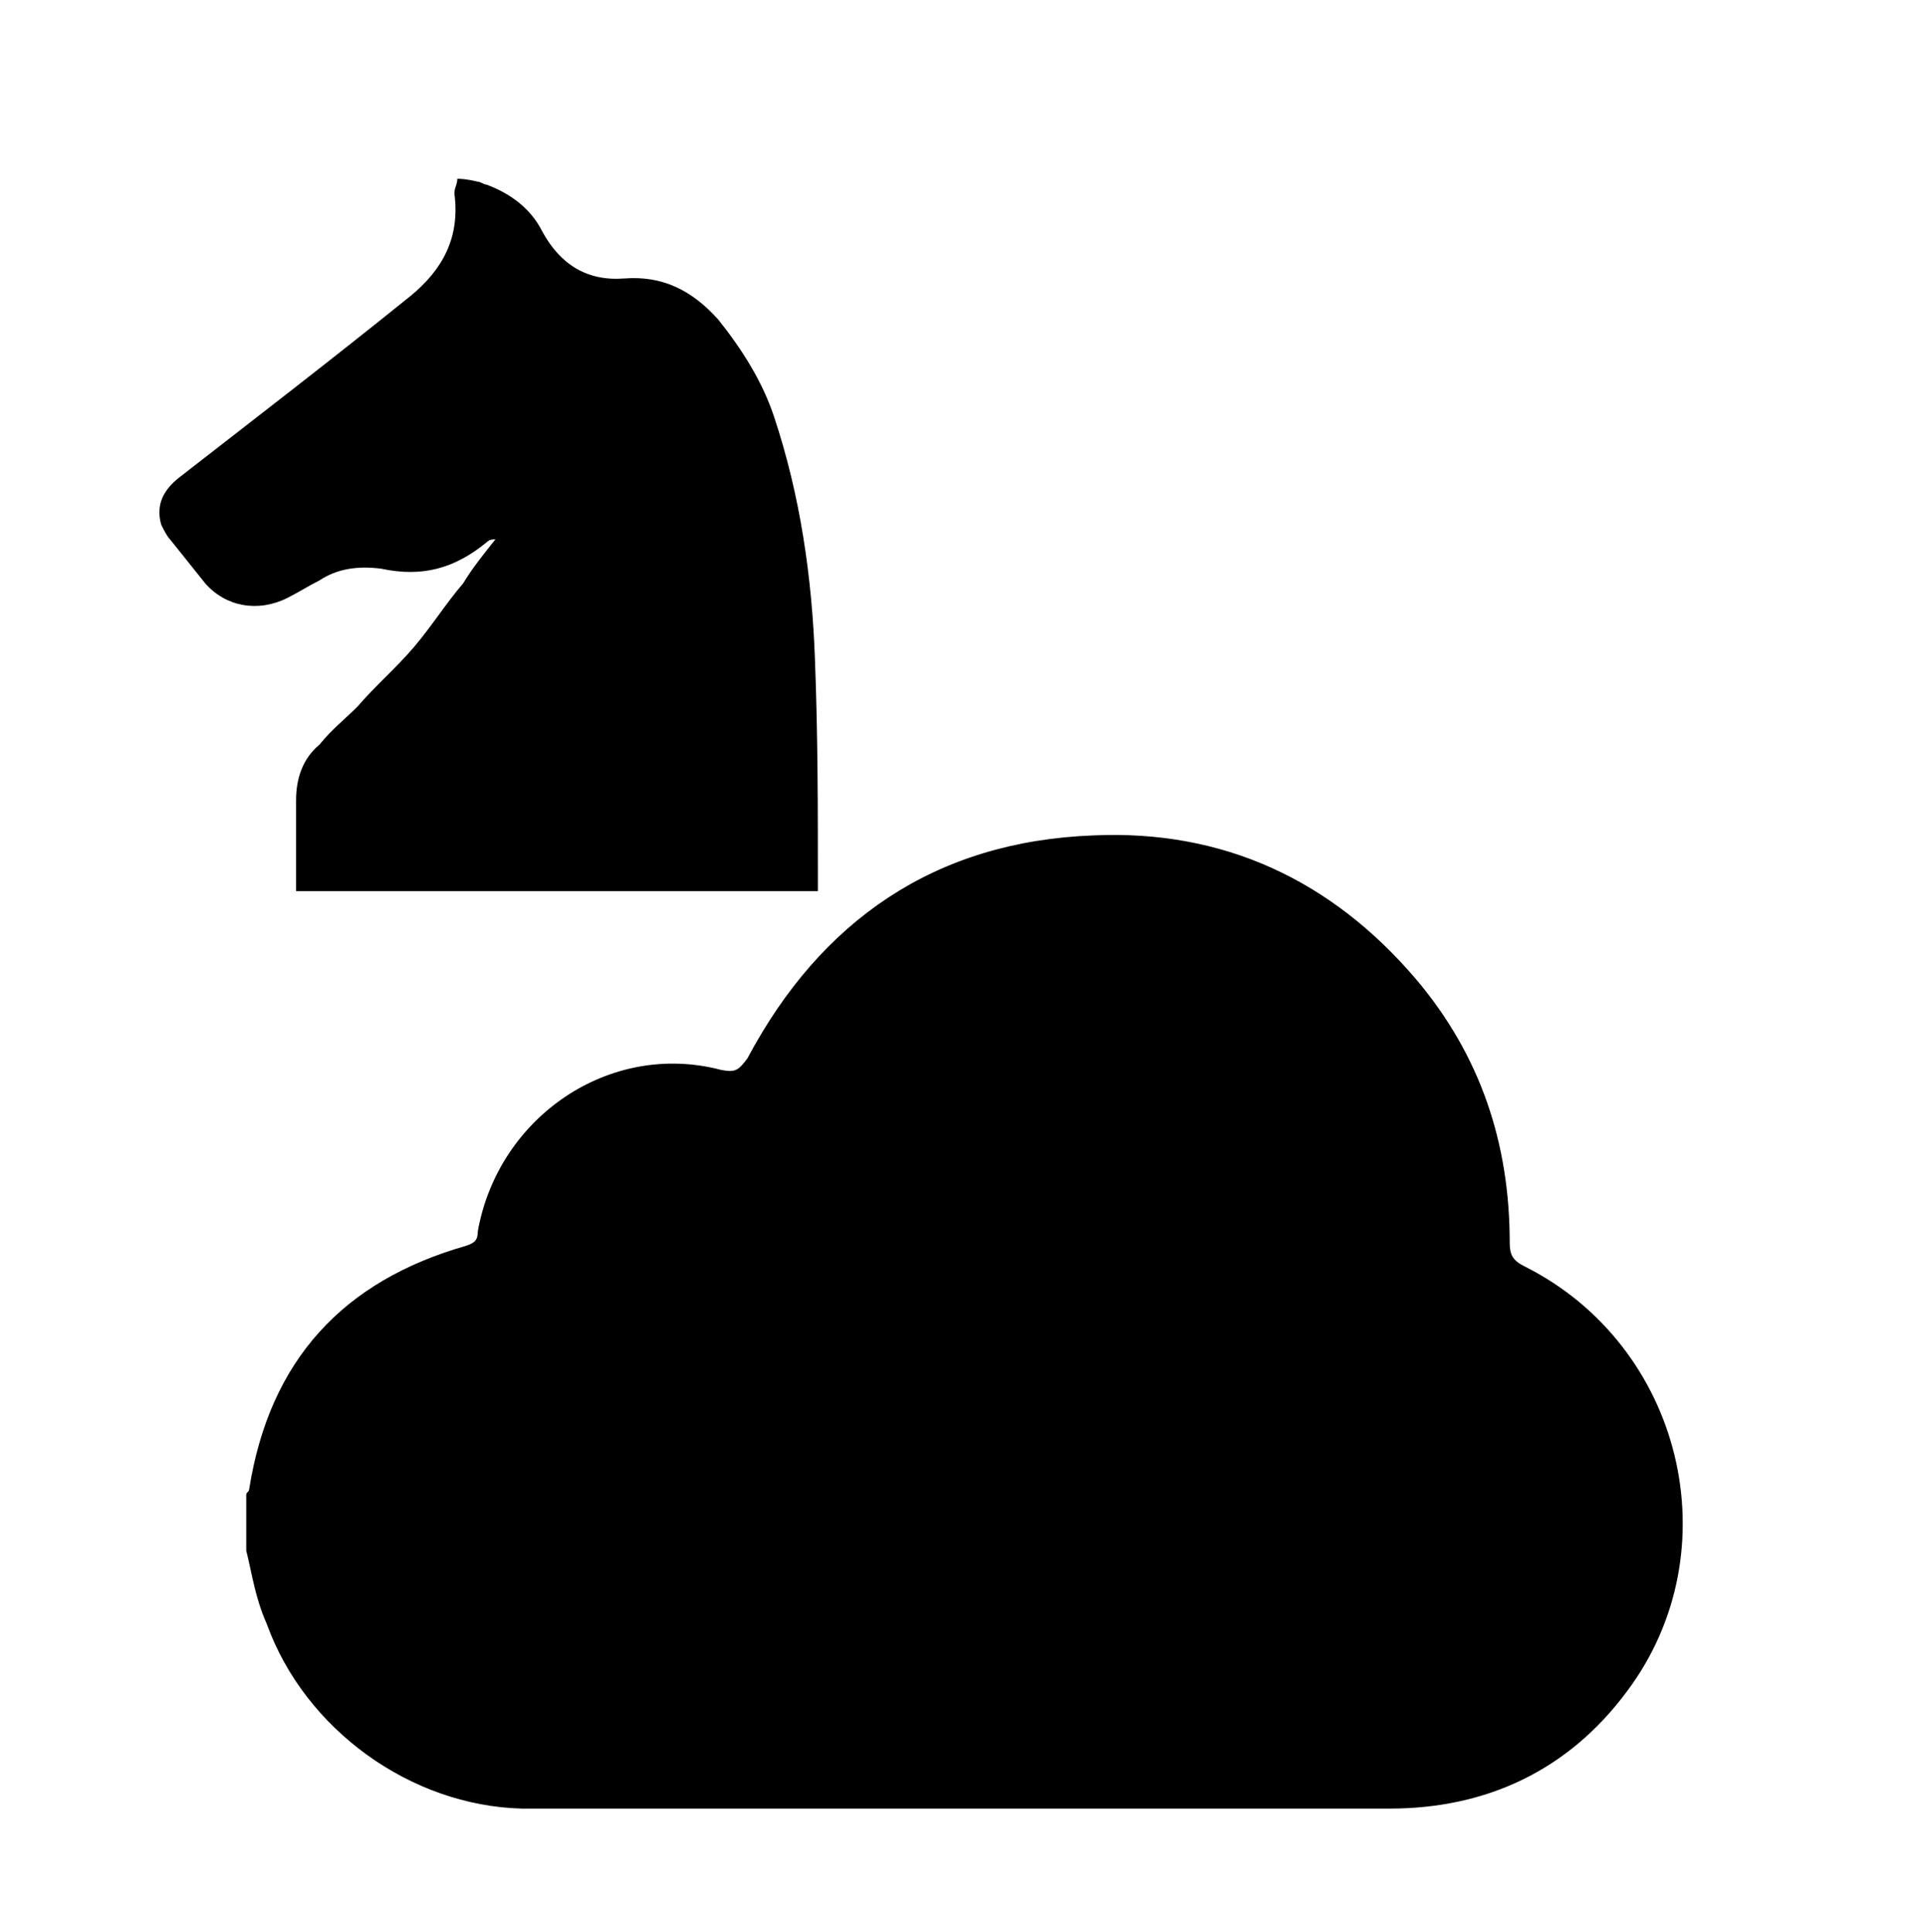 <?xml version="1.0" encoding="utf-8"?>
<!-- Generator: Adobe Illustrator 27.0.0, SVG Export Plug-In . SVG Version: 6.00 Build 0)  -->
<svg version="1.1" id="Layer_1" xmlns="http://www.w3.org/2000/svg" xmlns:xlink="http://www.w3.org/1999/xlink" x="0px" y="0px"
	 viewBox="0 0 65.7 65.9" style="enable-background:new 0 0 65.7 65.9;" xml:space="preserve">
<g>
	<g>
		<path d="M8.4,52.9c0-0.6,0-1.3,0-1.9c0-0.1,0.1-0.1,0.1-0.2c0.7-4.4,3.2-7.1,7.4-8.3c0.3-0.1,0.4-0.2,0.4-0.5
			c0.7-3.9,4.5-6.5,8.3-5.5c0.5,0.1,0.6,0,0.9-0.4c2.5-4.7,6.4-7.4,11.8-7.6c4.4-0.2,8.1,1.5,11,4.9c2.2,2.6,3.2,5.6,3.2,9
			c0,0.4,0.1,0.6,0.5,0.8c5.4,2.7,7.1,9.7,3.5,14.5c-2,2.7-4.8,4-8.1,4c-8.9,0-17.8,0-26.7,0c-1,0-1.9,0-2.9,0
			c-3.8-0.1-7.4-2.7-8.7-6.3C8.7,54.5,8.6,53.7,8.4,52.9z"/>
	</g>
</g>
<g>
	<path d="M15.6,6.1c0,0.2-0.1,0.3-0.1,0.5c0.2,1.5-0.4,2.6-1.5,3.5c-2.6,2.1-5.2,4.1-7.9,6.2c-0.5,0.4-0.8,0.9-0.6,1.6
		c0.1,0.2,0.2,0.4,0.3,0.5c0.4,0.5,0.8,1,1.2,1.5c0.7,0.8,1.8,1,2.8,0.5c0.4-0.2,0.7-0.4,1.1-0.6c0.6-0.4,1.3-0.5,2.1-0.4
		c1.4,0.3,2.5,0,3.6-0.9c0.1-0.1,0.2-0.1,0.3-0.1c-0.4,0.5-0.8,1-1.1,1.5c-0.6,0.7-1.1,1.5-1.7,2.2c-0.6,0.7-1.3,1.3-1.9,2
		c-0.4,0.4-0.9,0.8-1.3,1.3c-0.6,0.5-0.8,1.2-0.8,1.9c0,1,0,1.9,0,2.9c0,0.1,0,0.1,0,0.2c5.9,0,11.8,0,17.8,0c0-0.1,0-0.2,0-0.2
		c0-2.6,0-5.1-0.1-7.7c-0.1-2.8-0.5-5.6-1.4-8.3c-0.4-1.2-1.1-2.3-1.9-3.3c-0.9-1-1.9-1.5-3.2-1.4S19.1,9,18.5,7.9
		c-0.4-0.8-1.1-1.3-1.9-1.6c-0.1,0-0.2-0.1-0.3-0.1C15.9,6.1,15.7,6.1,15.6,6.1z"/>
</g>
</svg>
